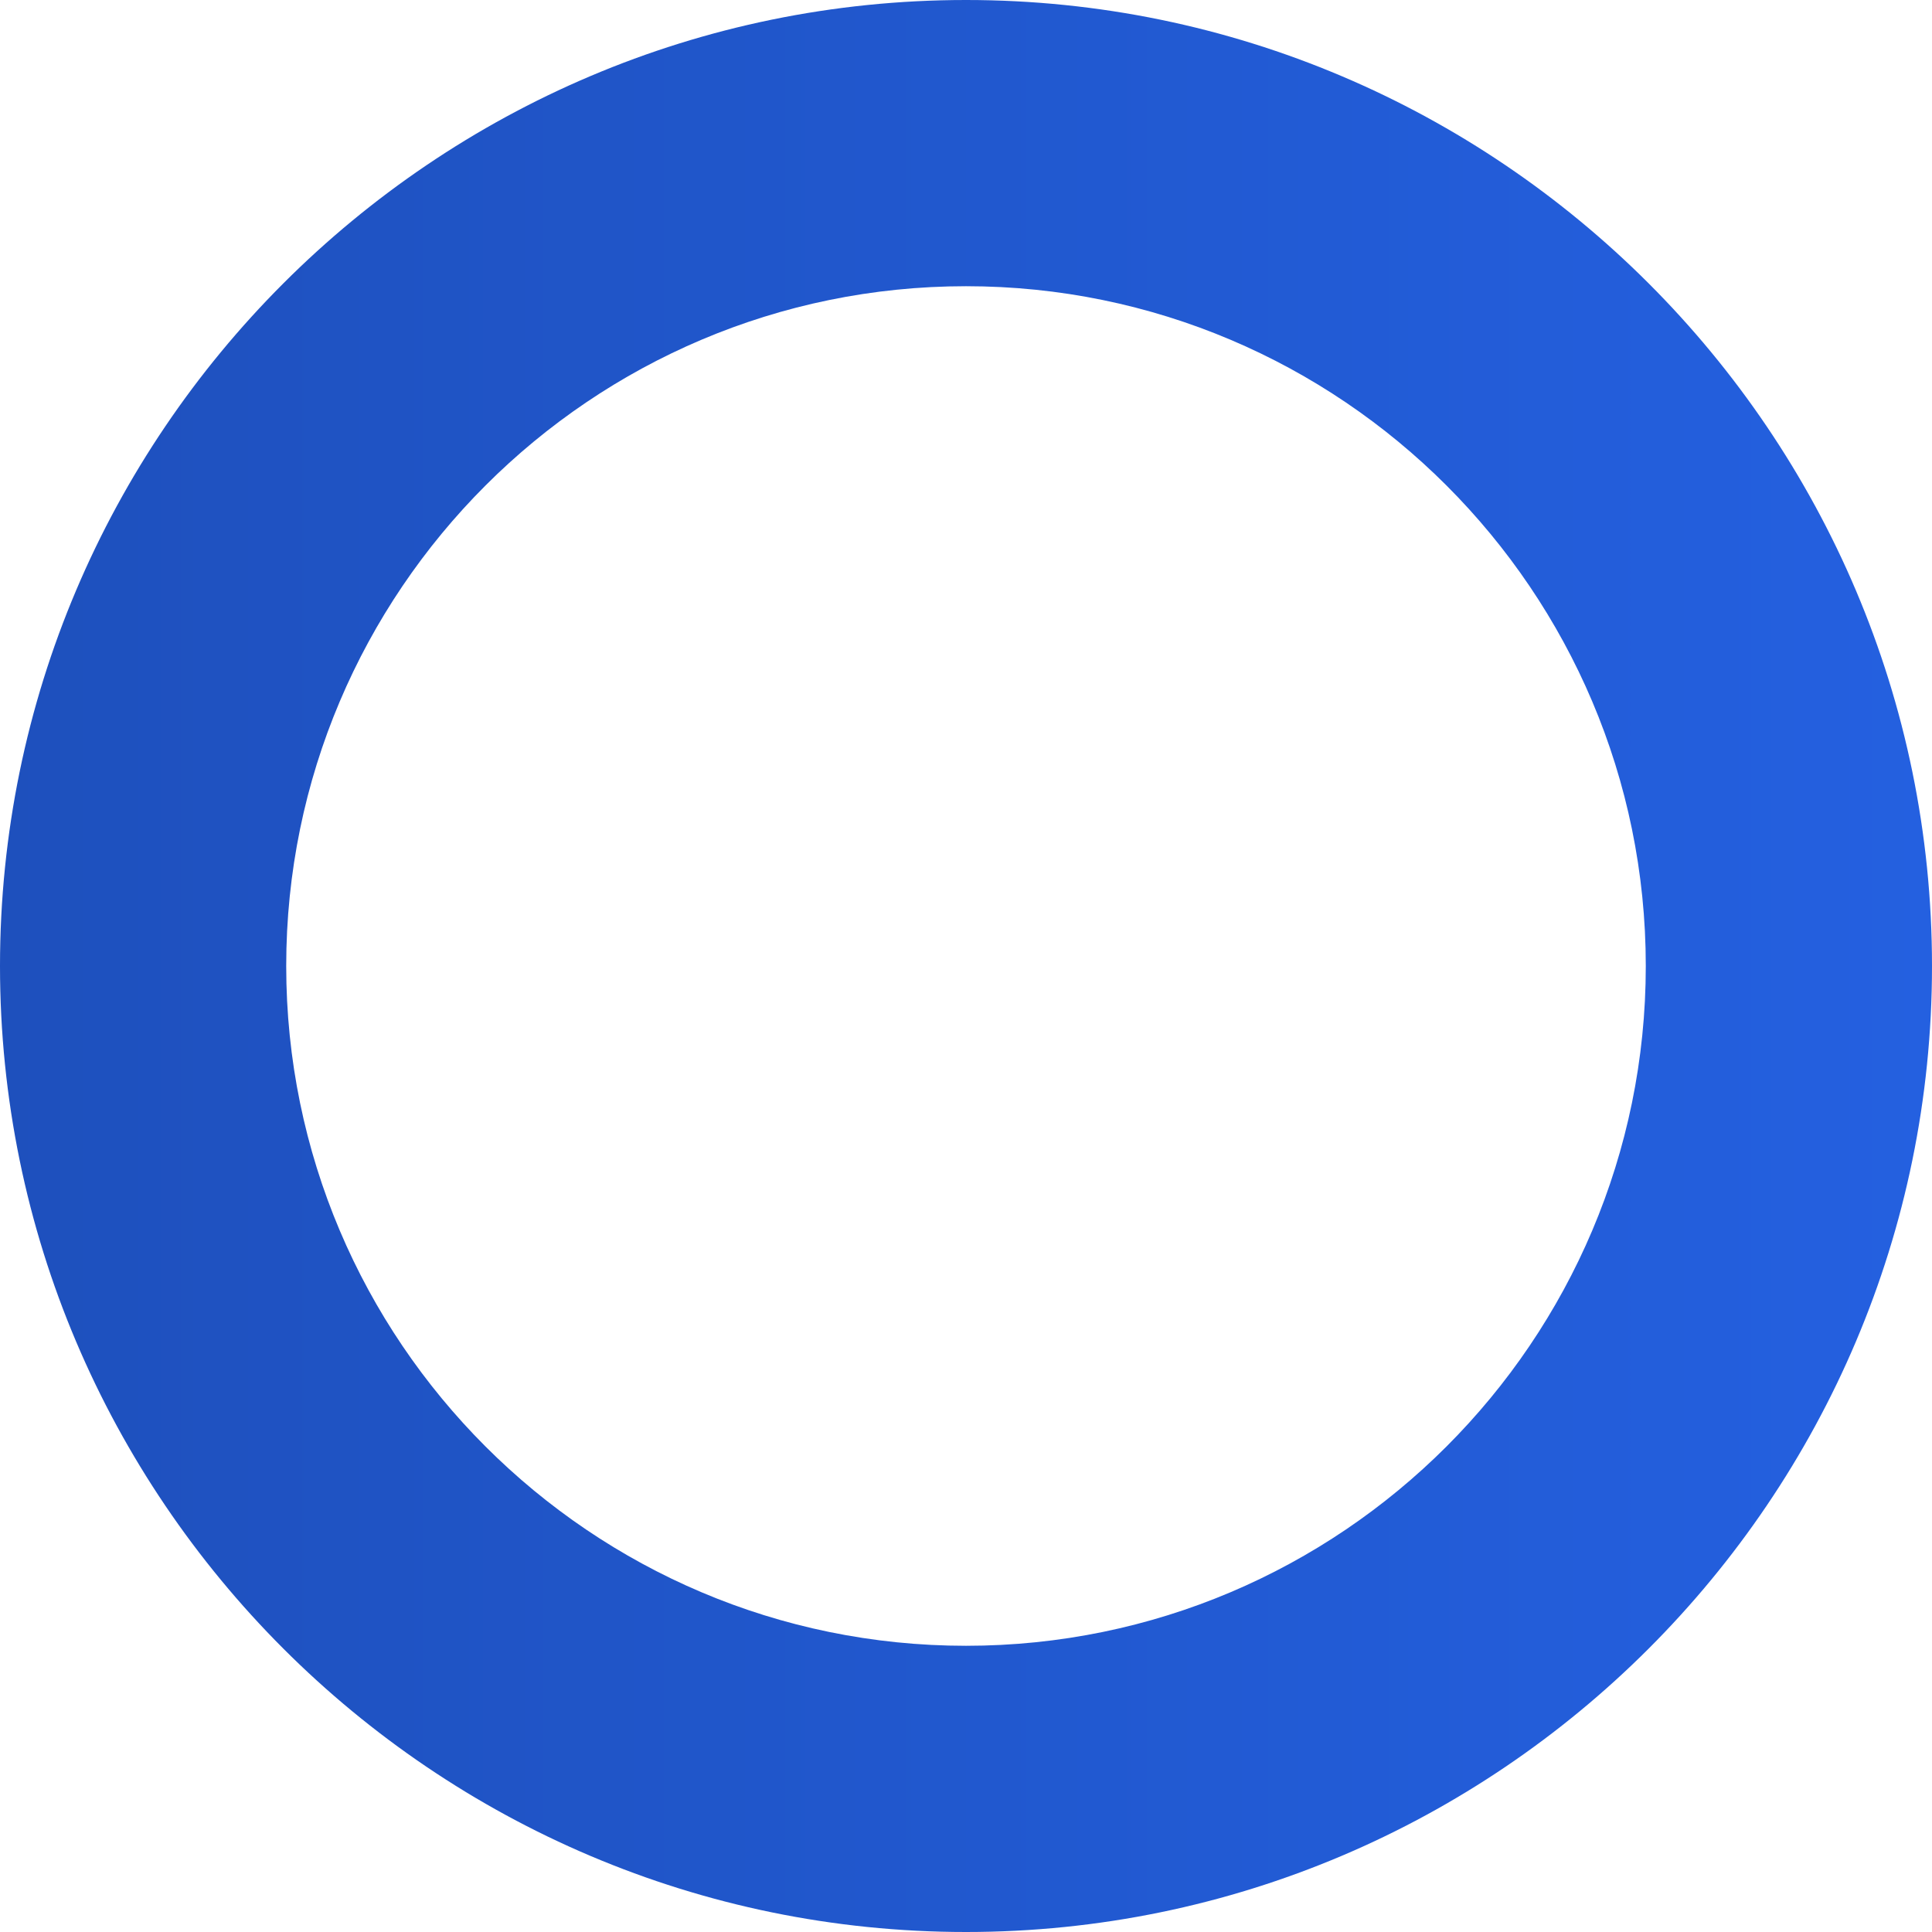 <?xml version="1.0" encoding="UTF-8"?> <svg xmlns="http://www.w3.org/2000/svg" width="90" height="90" viewBox="0 0 90 90" fill="none"><path d="M45 90C20.2 90 0 69.8 0 45C0 20.2 20.2 0 45 0C69.8 0 90 20.2 90 45C90 69.8 69.8 90 45 90ZM45 13.333C27.533 13.333 13.333 27.533 13.333 45C13.333 62.467 27.533 76.667 45 76.667C62.467 76.667 76.667 62.467 76.667 45C76.667 27.533 62.467 13.333 45 13.333Z" fill="url(#paint0_linear_3932_823)"></path><defs><linearGradient id="paint0_linear_3932_823" x1="0" y1="45" x2="90" y2="45" gradientUnits="userSpaceOnUse"><stop stop-color="#1E50BD"></stop><stop offset="1" stop-color="#2460E0"></stop></linearGradient></defs></svg> 